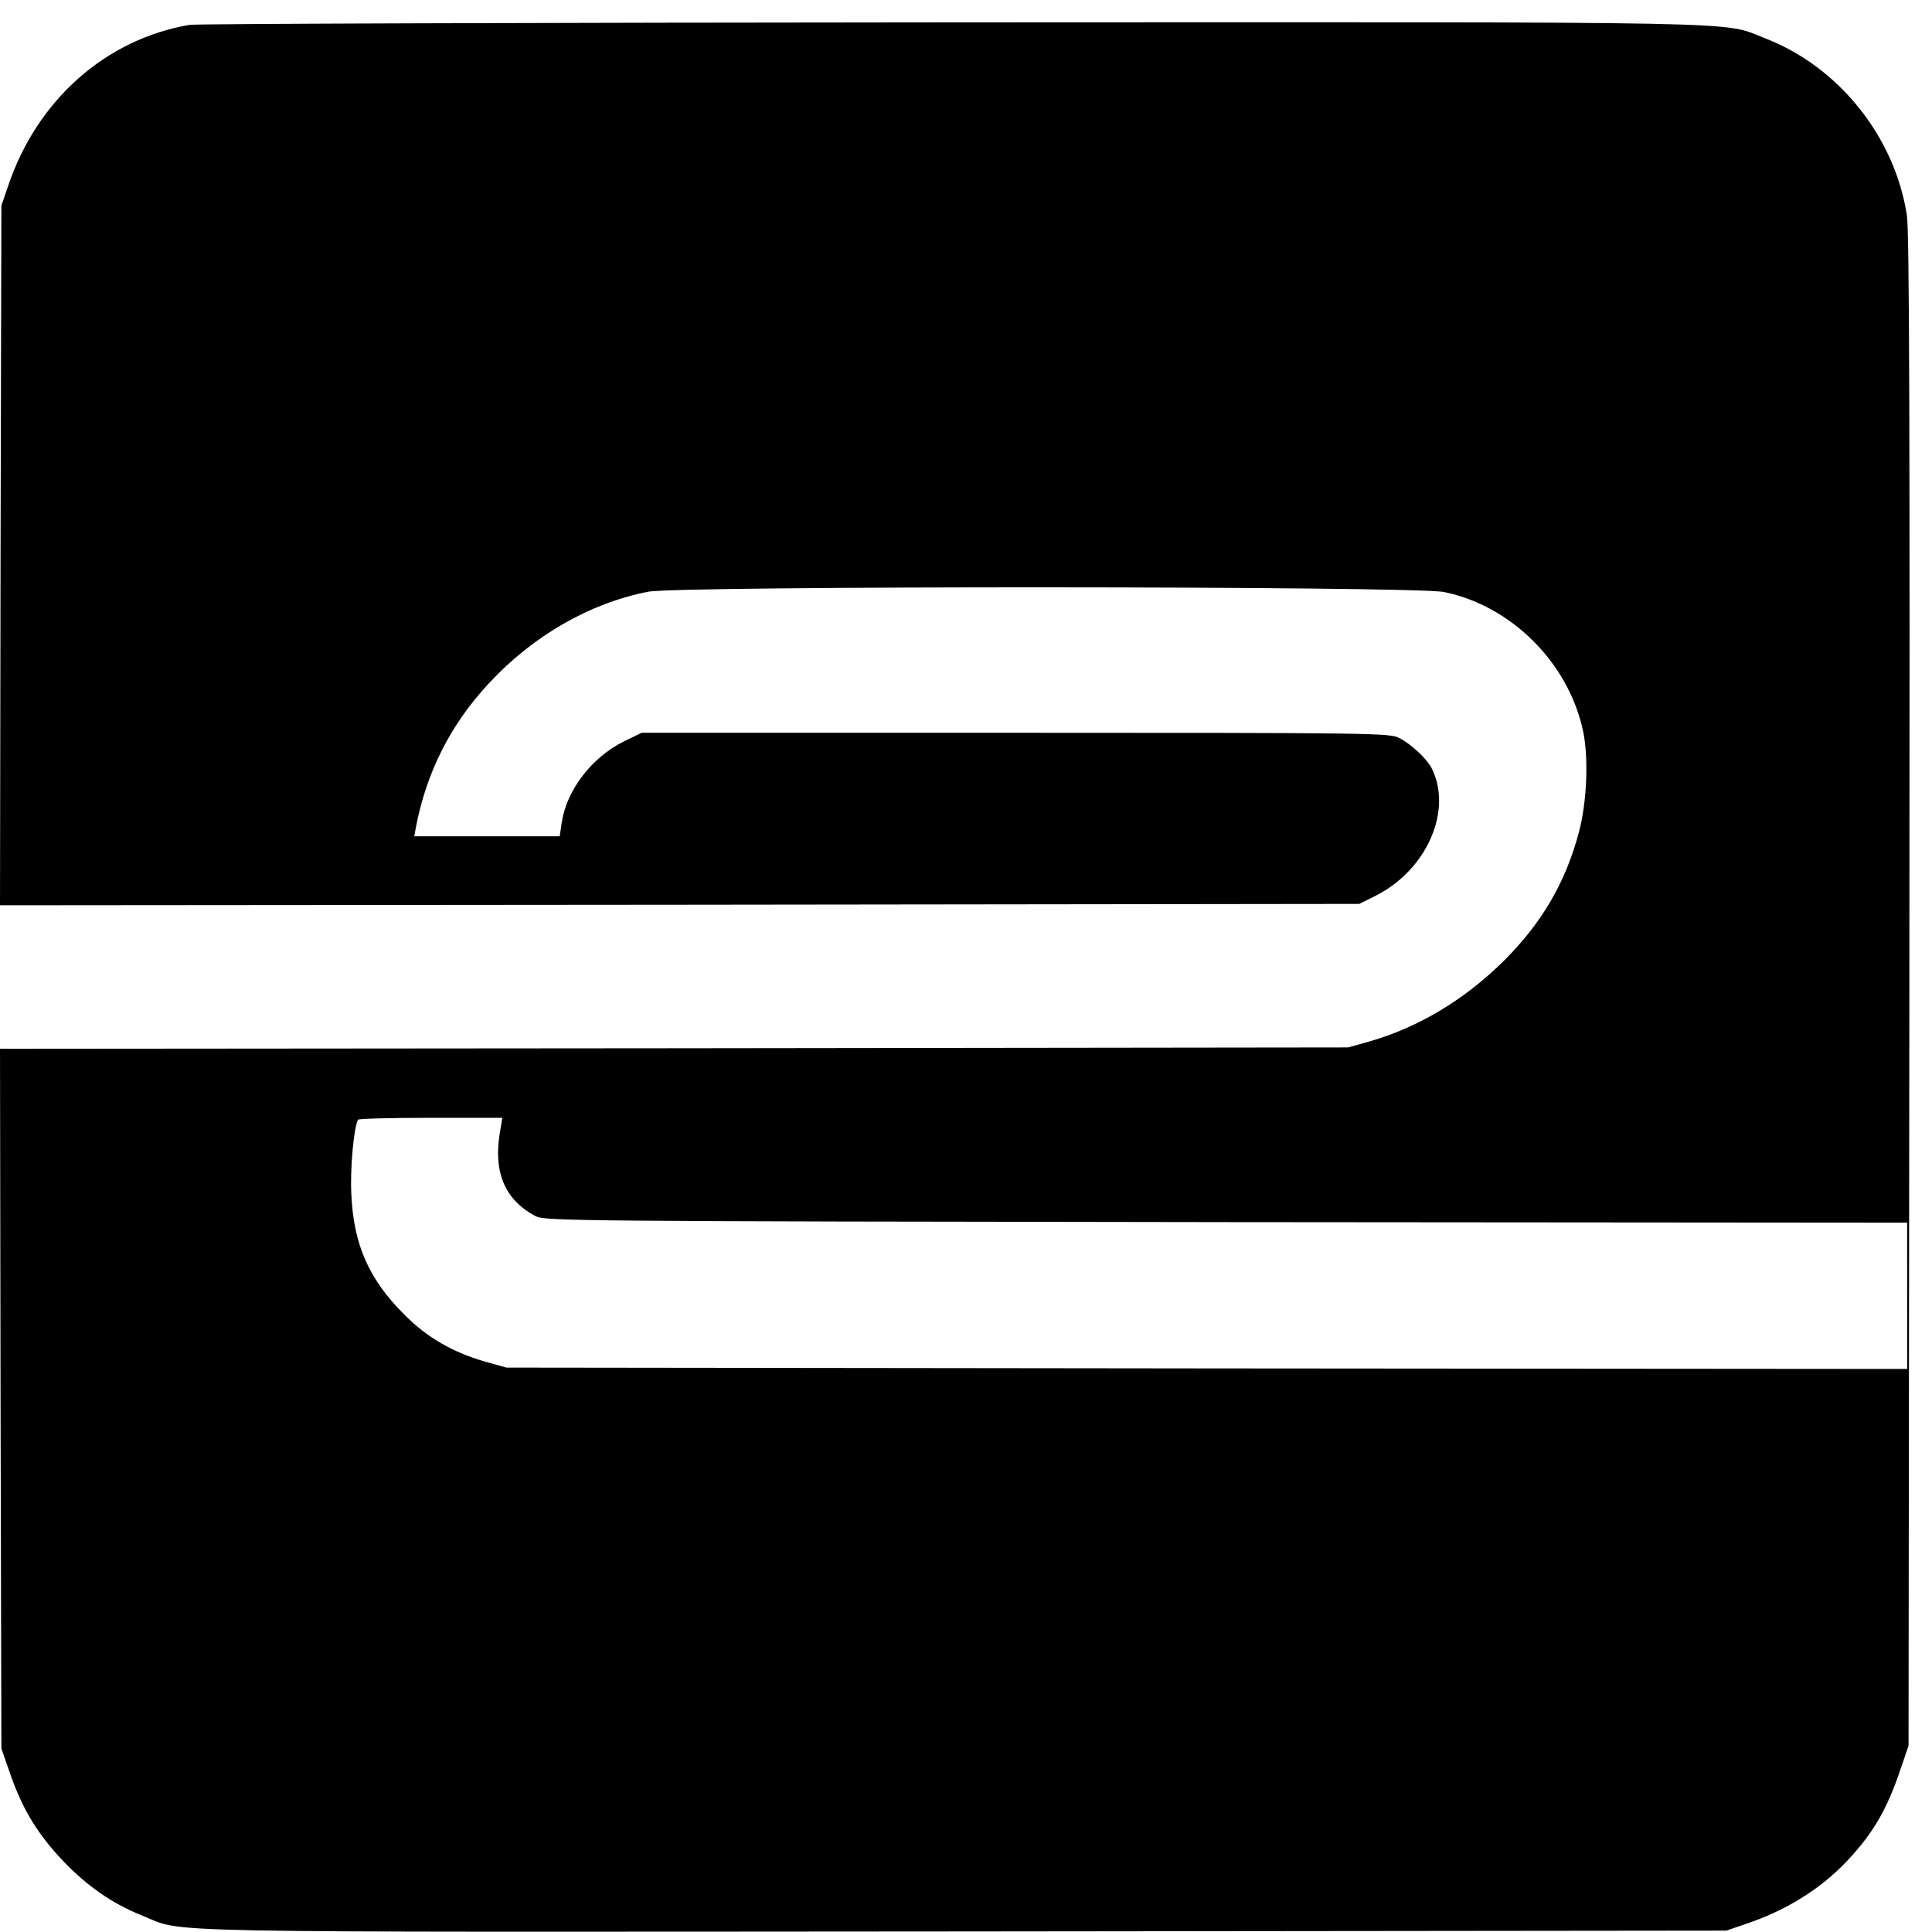 <?xml version="1.0" standalone="no"?>
<!DOCTYPE svg PUBLIC "-//W3C//DTD SVG 20010904//EN"
 "http://www.w3.org/TR/2001/REC-SVG-20010904/DTD/svg10.dtd">
<svg version="1.0" xmlns="http://www.w3.org/2000/svg"
 width="700pt" height="700pt" viewBox="0 0 700 700"
 preserveAspectRatio="xMidYMid meet">
<g transform="translate(0,700) scale(0.1,-0.1)"
fill="#000000" stroke="none">
<path d="M687 6910 c-304 -52 -553 -272 -658 -585 l-24 -70 -3 -1268 -2 -1267
2462 2 2463 3 60 30 c186 94 280 311 201 464 -19 34 -72 84 -116 107 -34 18
-88 19 -1390 19 l-1355 0 -66 -32 c-116 -58 -207 -177 -224 -295 l-7 -48 -264
0 -263 0 6 33 c38 199 126 373 265 522 161 173 366 290 576 331 113 22 2777
21 2884 -1 245 -50 452 -258 504 -505 20 -96 14 -254 -15 -364 -48 -182 -134
-329 -271 -466 -143 -142 -310 -242 -487 -293 l-78 -22 -2443 -3 -2442 -2 2
-1268 3 -1267 33 -95 c44 -126 99 -216 190 -312 89 -93 179 -155 286 -198 161
-65 -52 -60 2978 -58 l2763 3 70 24 c146 49 270 126 366 227 96 102 146 188
195 334 l29 85 3 2735 c2 2046 0 2754 -9 2810 -44 285 -247 538 -513 641 -163
63 29 59 -2944 58 -1495 -1 -2738 -5 -2765 -9z m1126 -4002 c-28 -152 14 -254
127 -314 34 -18 117 -19 2503 -22 l2467 -2 0 -265 0 -265 -2537 2 -2538 3 -79
22 c-116 34 -209 87 -290 169 -129 128 -185 254 -193 437 -5 93 9 241 24 270
2 4 121 7 264 7 l259 0 -7 -42z"/>
</g>
</svg>
